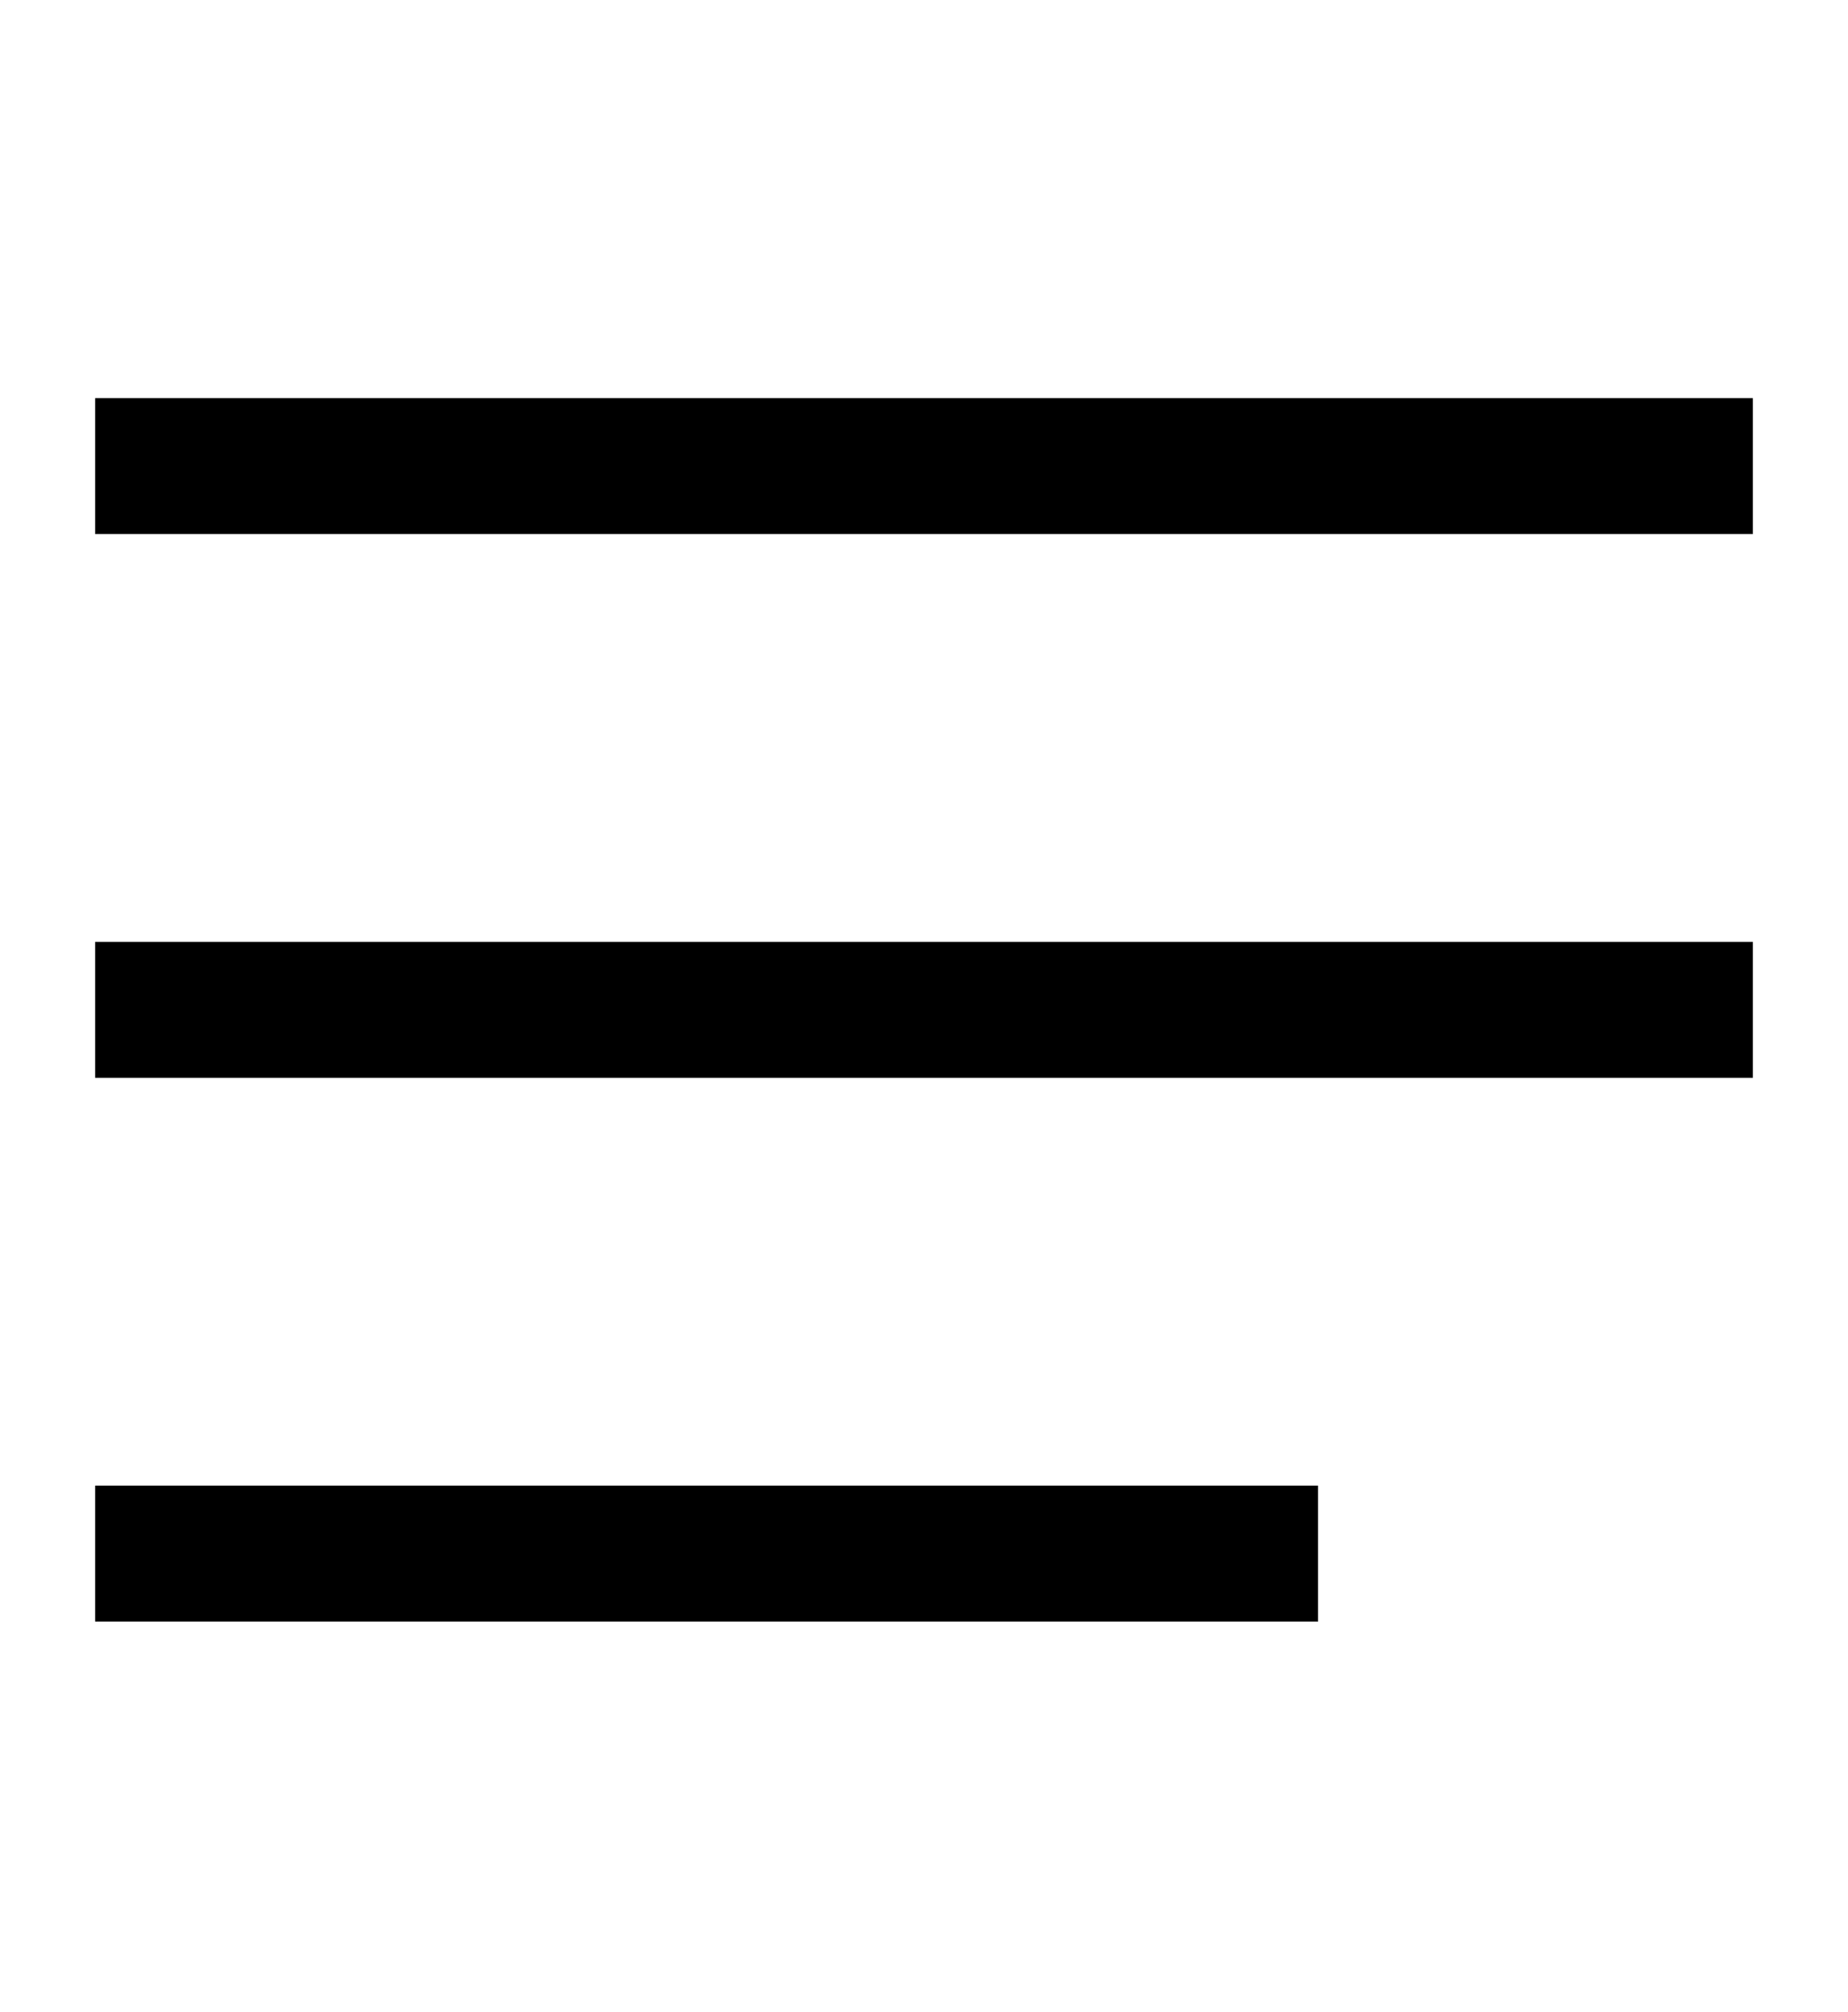 <svg width="34" height="37" viewBox="0 0 34 37" fill="none" xmlns="http://www.w3.org/2000/svg">
<path d="M3 8.573H31" stroke="black" stroke-width="2.5" stroke-linecap="square" stroke-linejoin="round"/>
<path d="M3 18.573H31" stroke="black" stroke-width="2.5" stroke-linecap="square" stroke-linejoin="round"/>
<path d="M3 28.573H23" stroke="black" stroke-width="2.5" stroke-linecap="square" stroke-linejoin="round"/>
</svg>
